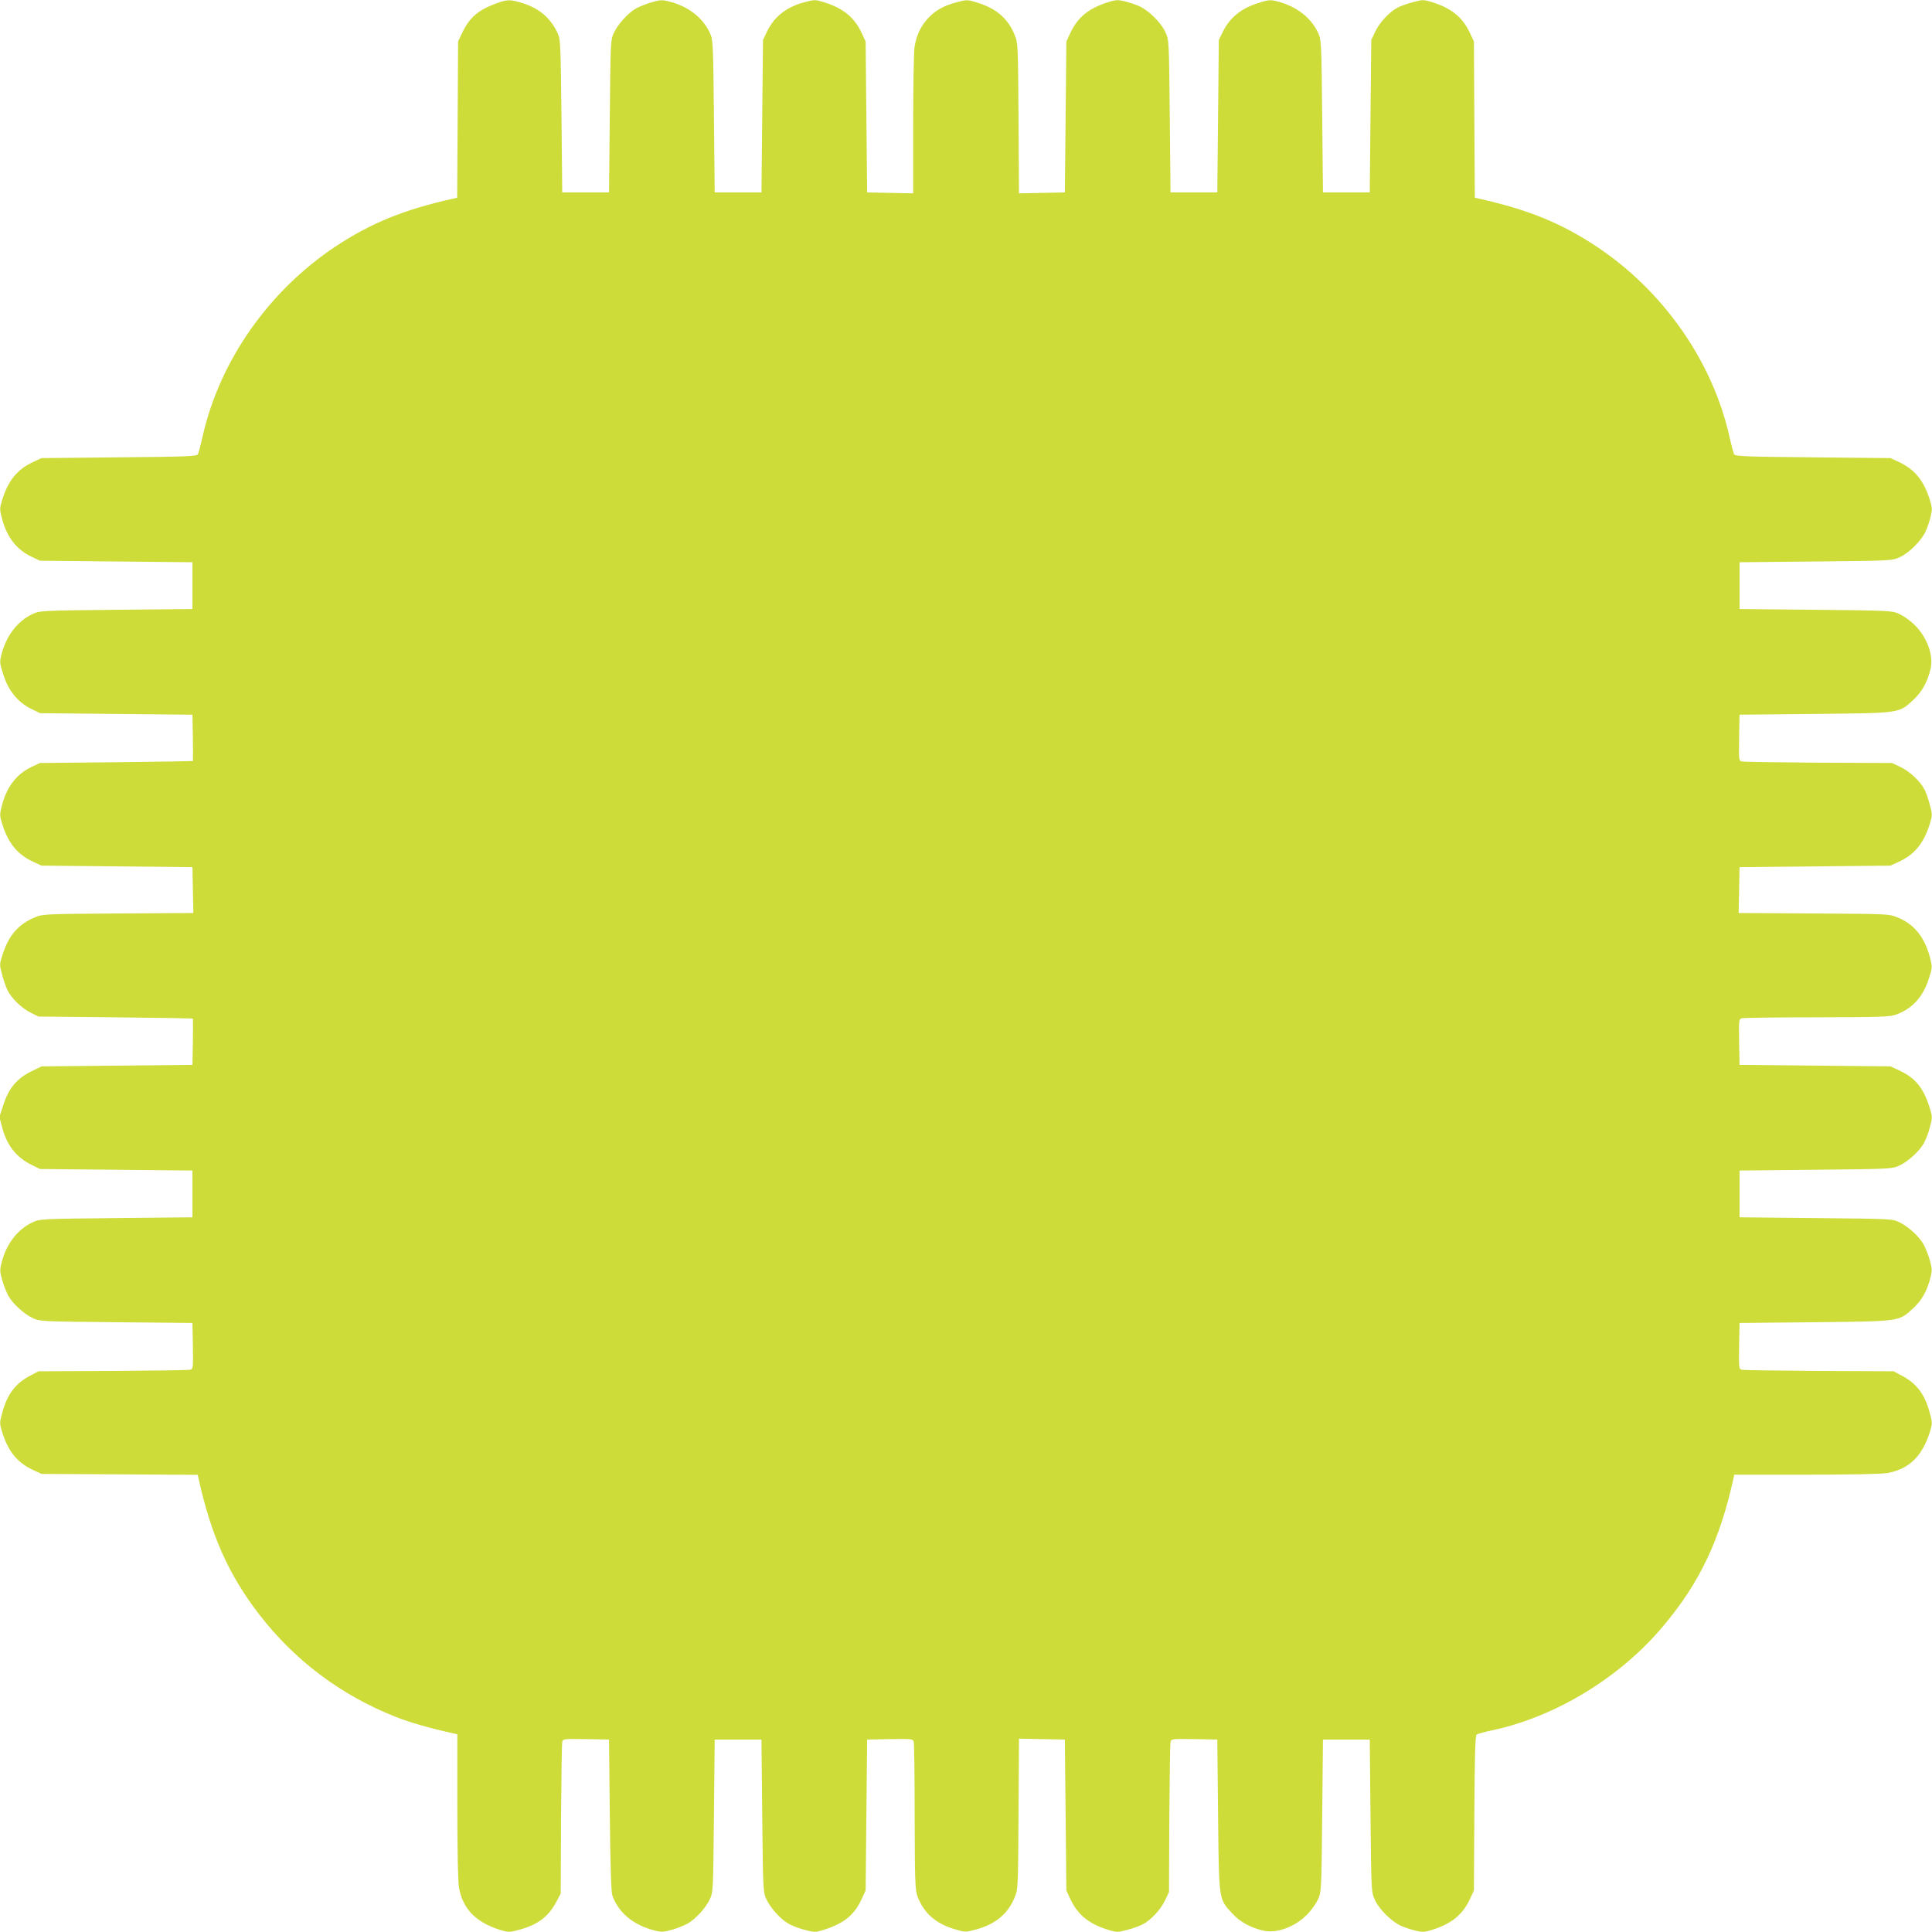 <?xml version="1.0" standalone="no"?>
<!DOCTYPE svg PUBLIC "-//W3C//DTD SVG 20010904//EN"
 "http://www.w3.org/TR/2001/REC-SVG-20010904/DTD/svg10.dtd">
<svg version="1.0" xmlns="http://www.w3.org/2000/svg"
 width="1280pt" height="1280pt" viewBox="0 0 1280 1280"
 preserveAspectRatio="xMidYMid meet">
<g transform="translate(0,1280) scale(0.1,-0.1)"
fill="#cddc39" stroke="none">
<path d="M3284 12776 c-117 -43 -176 -95 -223 -196 l-26 -55 -3 -517 -3 -518
-27 -6 c-324 -72 -546 -162 -782 -319 -436 -290 -761 -751 -875 -1245 -14 -63
-30 -122 -34 -130 -7 -13 -79 -16 -522 -20 l-514 -5 -56 -26 c-105 -49 -165
-123 -205 -252 -17 -56 -17 -61 0 -125 32 -121 96 -204 196 -251 l55 -26 505
-5 505 -5 0 -155 0 -155 -505 -5 c-492 -5 -506 -6 -552 -27 -102 -47 -177
-145 -209 -271 -12 -49 -11 -58 15 -137 33 -103 96 -179 184 -222 l57 -28 505
-5 505 -5 3 -152 c1 -84 1 -154 0 -155 -2 -1 -230 -5 -508 -8 l-505 -5 -56
-26 c-97 -46 -164 -131 -195 -251 -17 -64 -17 -69 0 -125 40 -129 100 -203
205 -252 l56 -26 500 -5 500 -5 3 -152 3 -152 -498 -3 c-482 -3 -500 -4 -550
-25 -109 -44 -175 -119 -215 -245 -22 -67 -22 -69 -4 -135 9 -37 26 -84 37
-106 28 -54 94 -118 154 -147 l50 -25 510 -5 c281 -3 511 -7 513 -8 1 -1 1
-71 0 -154 l-3 -153 -500 -5 -500 -5 -67 -33 c-95 -46 -150 -112 -185 -220
l-27 -82 18 -68 c31 -120 94 -200 196 -250 l55 -27 505 -5 505 -5 0 -155 0
-155 -505 -5 c-492 -5 -506 -6 -552 -27 -102 -47 -177 -145 -208 -270 -12 -46
-11 -59 5 -115 10 -35 28 -81 41 -104 30 -53 103 -120 162 -147 46 -22 58 -22
552 -27 l505 -5 3 -152 c2 -151 2 -153 -20 -158 -13 -3 -243 -6 -513 -8 l-490
-2 -53 -28 c-101 -53 -155 -125 -188 -250 -17 -63 -17 -68 0 -124 40 -129 100
-203 205 -252 l56 -26 517 -3 518 -3 6 -27 c83 -376 200 -637 402 -899 237
-306 541 -534 902 -677 96 -38 229 -76 383 -110 l27 -6 0 -478 c0 -301 4 -500
11 -538 26 -142 111 -229 272 -280 56 -17 61 -17 124 0 125 33 197 87 250 188
l28 53 2 490 c2 270 5 500 8 513 5 22 7 22 158 20 l152 -3 5 -500 c4 -343 9
-510 17 -533 41 -115 139 -196 280 -232 46 -12 59 -11 115 5 35 10 81 28 104
41 53 30 120 103 147 162 22 46 22 58 27 552 l5 505 155 0 155 0 5 -505 c5
-491 6 -506 27 -552 26 -57 93 -132 147 -163 23 -13 71 -32 108 -41 64 -17 69
-17 125 0 132 42 202 97 250 201 l28 60 5 500 5 500 151 3 c150 2 152 2 158
-20 3 -13 6 -237 6 -498 1 -422 3 -480 18 -522 40 -110 120 -182 246 -219 69
-21 73 -21 136 -4 132 34 218 104 262 214 23 55 23 62 26 554 l3 498 152 -3
152 -3 5 -500 5 -500 26 -56 c49 -105 123 -165 252 -205 56 -17 61 -17 124 0
37 9 83 26 103 36 54 28 120 98 149 160 l26 55 2 485 c2 267 5 495 8 508 5 22
7 22 158 20 l152 -3 5 -500 c6 -570 4 -554 92 -650 52 -57 116 -93 204 -115
93 -23 220 25 303 115 24 26 53 68 64 93 21 46 22 61 27 552 l5 505 155 0 155
0 5 -505 c5 -504 5 -505 29 -557 27 -62 113 -146 173 -172 24 -11 67 -25 95
-32 46 -11 60 -11 110 5 129 40 203 100 252 205 l26 56 3 512 c2 385 6 514 15
521 7 5 50 17 97 27 422 88 854 350 1141 694 239 284 373 566 463 973 l6 28
478 0 c301 0 500 4 538 11 142 26 229 111 280 272 17 56 17 61 0 124 -33 125
-87 197 -188 250 l-53 28 -490 2 c-269 2 -500 5 -513 8 -22 5 -22 7 -20 158
l3 152 500 5 c570 6 553 4 650 92 57 52 93 116 115 205 12 46 11 59 -5 115
-10 35 -28 81 -41 104 -30 53 -103 120 -162 147 -46 22 -58 22 -552 27 l-505
5 0 155 0 155 505 5 c491 5 506 6 552 27 57 26 132 93 163 147 13 23 32 71 41
108 18 67 18 68 -5 140 -40 123 -93 187 -196 235 l-60 28 -500 5 -500 5 -3
151 c-2 150 -2 152 20 158 13 3 237 6 498 6 422 1 480 3 522 18 109 40 180
118 219 244 22 69 22 71 5 137 -36 134 -105 219 -215 263 -55 23 -62 23 -554
26 l-498 3 3 152 3 152 500 5 500 5 56 26 c105 49 165 123 205 252 17 56 17
61 0 124 -9 37 -26 83 -36 103 -28 54 -98 120 -160 149 l-55 26 -485 2 c-267
2 -495 5 -508 8 -22 5 -22 7 -20 158 l3 152 500 5 c570 6 554 4 650 92 57 52
93 116 115 204 23 93 -25 220 -115 303 -26 24 -68 53 -93 64 -46 21 -61 22
-552 27 l-505 5 0 155 0 155 505 5 c504 5 505 5 557 29 62 27 146 113 172 173
11 24 25 67 32 95 11 46 11 60 -5 110 -40 129 -100 203 -205 252 l-56 26 -514
5 c-443 4 -515 7 -522 20 -4 8 -20 67 -34 130 -114 494 -439 955 -875 1245
-236 157 -458 247 -782 319 l-27 6 -3 518 -3 517 -26 56 c-49 105 -123 165
-252 205 -56 17 -61 17 -124 0 -37 -9 -83 -26 -103 -36 -54 -28 -120 -98 -149
-160 l-26 -55 -5 -505 -5 -505 -155 0 -155 0 -5 505 c-5 492 -6 506 -27 552
-47 102 -145 177 -271 209 -49 12 -58 11 -137 -15 -103 -33 -179 -96 -222
-184 l-28 -57 -5 -505 -5 -505 -155 0 -155 0 -5 505 c-5 504 -5 505 -29 557
-27 62 -113 146 -173 172 -24 11 -67 25 -95 32 -46 11 -60 11 -110 -5 -129
-40 -203 -100 -252 -205 l-26 -56 -5 -500 -5 -500 -152 -3 -152 -3 -3 498 c-3
482 -4 500 -25 550 -44 109 -119 175 -246 215 -68 21 -71 21 -135 4 -87 -23
-135 -49 -186 -99 -53 -54 -85 -119 -97 -199 -5 -35 -9 -267 -9 -516 l0 -453
-152 3 -153 3 -5 500 -5 500 -26 56 c-49 105 -123 165 -252 205 -56 17 -61 17
-125 0 -120 -31 -203 -96 -251 -196 l-26 -55 -5 -505 -5 -505 -155 0 -155 0
-5 505 c-5 492 -6 506 -27 552 -47 102 -145 177 -270 208 -46 12 -59 11 -115
-5 -35 -10 -81 -28 -104 -41 -53 -30 -120 -103 -147 -162 -22 -46 -22 -58 -27
-552 l-5 -505 -155 0 -155 0 -5 505 c-5 458 -7 509 -23 545 -47 104 -124 171
-238 205 -80 25 -99 24 -175 -4z"/>
</g>
</svg>
